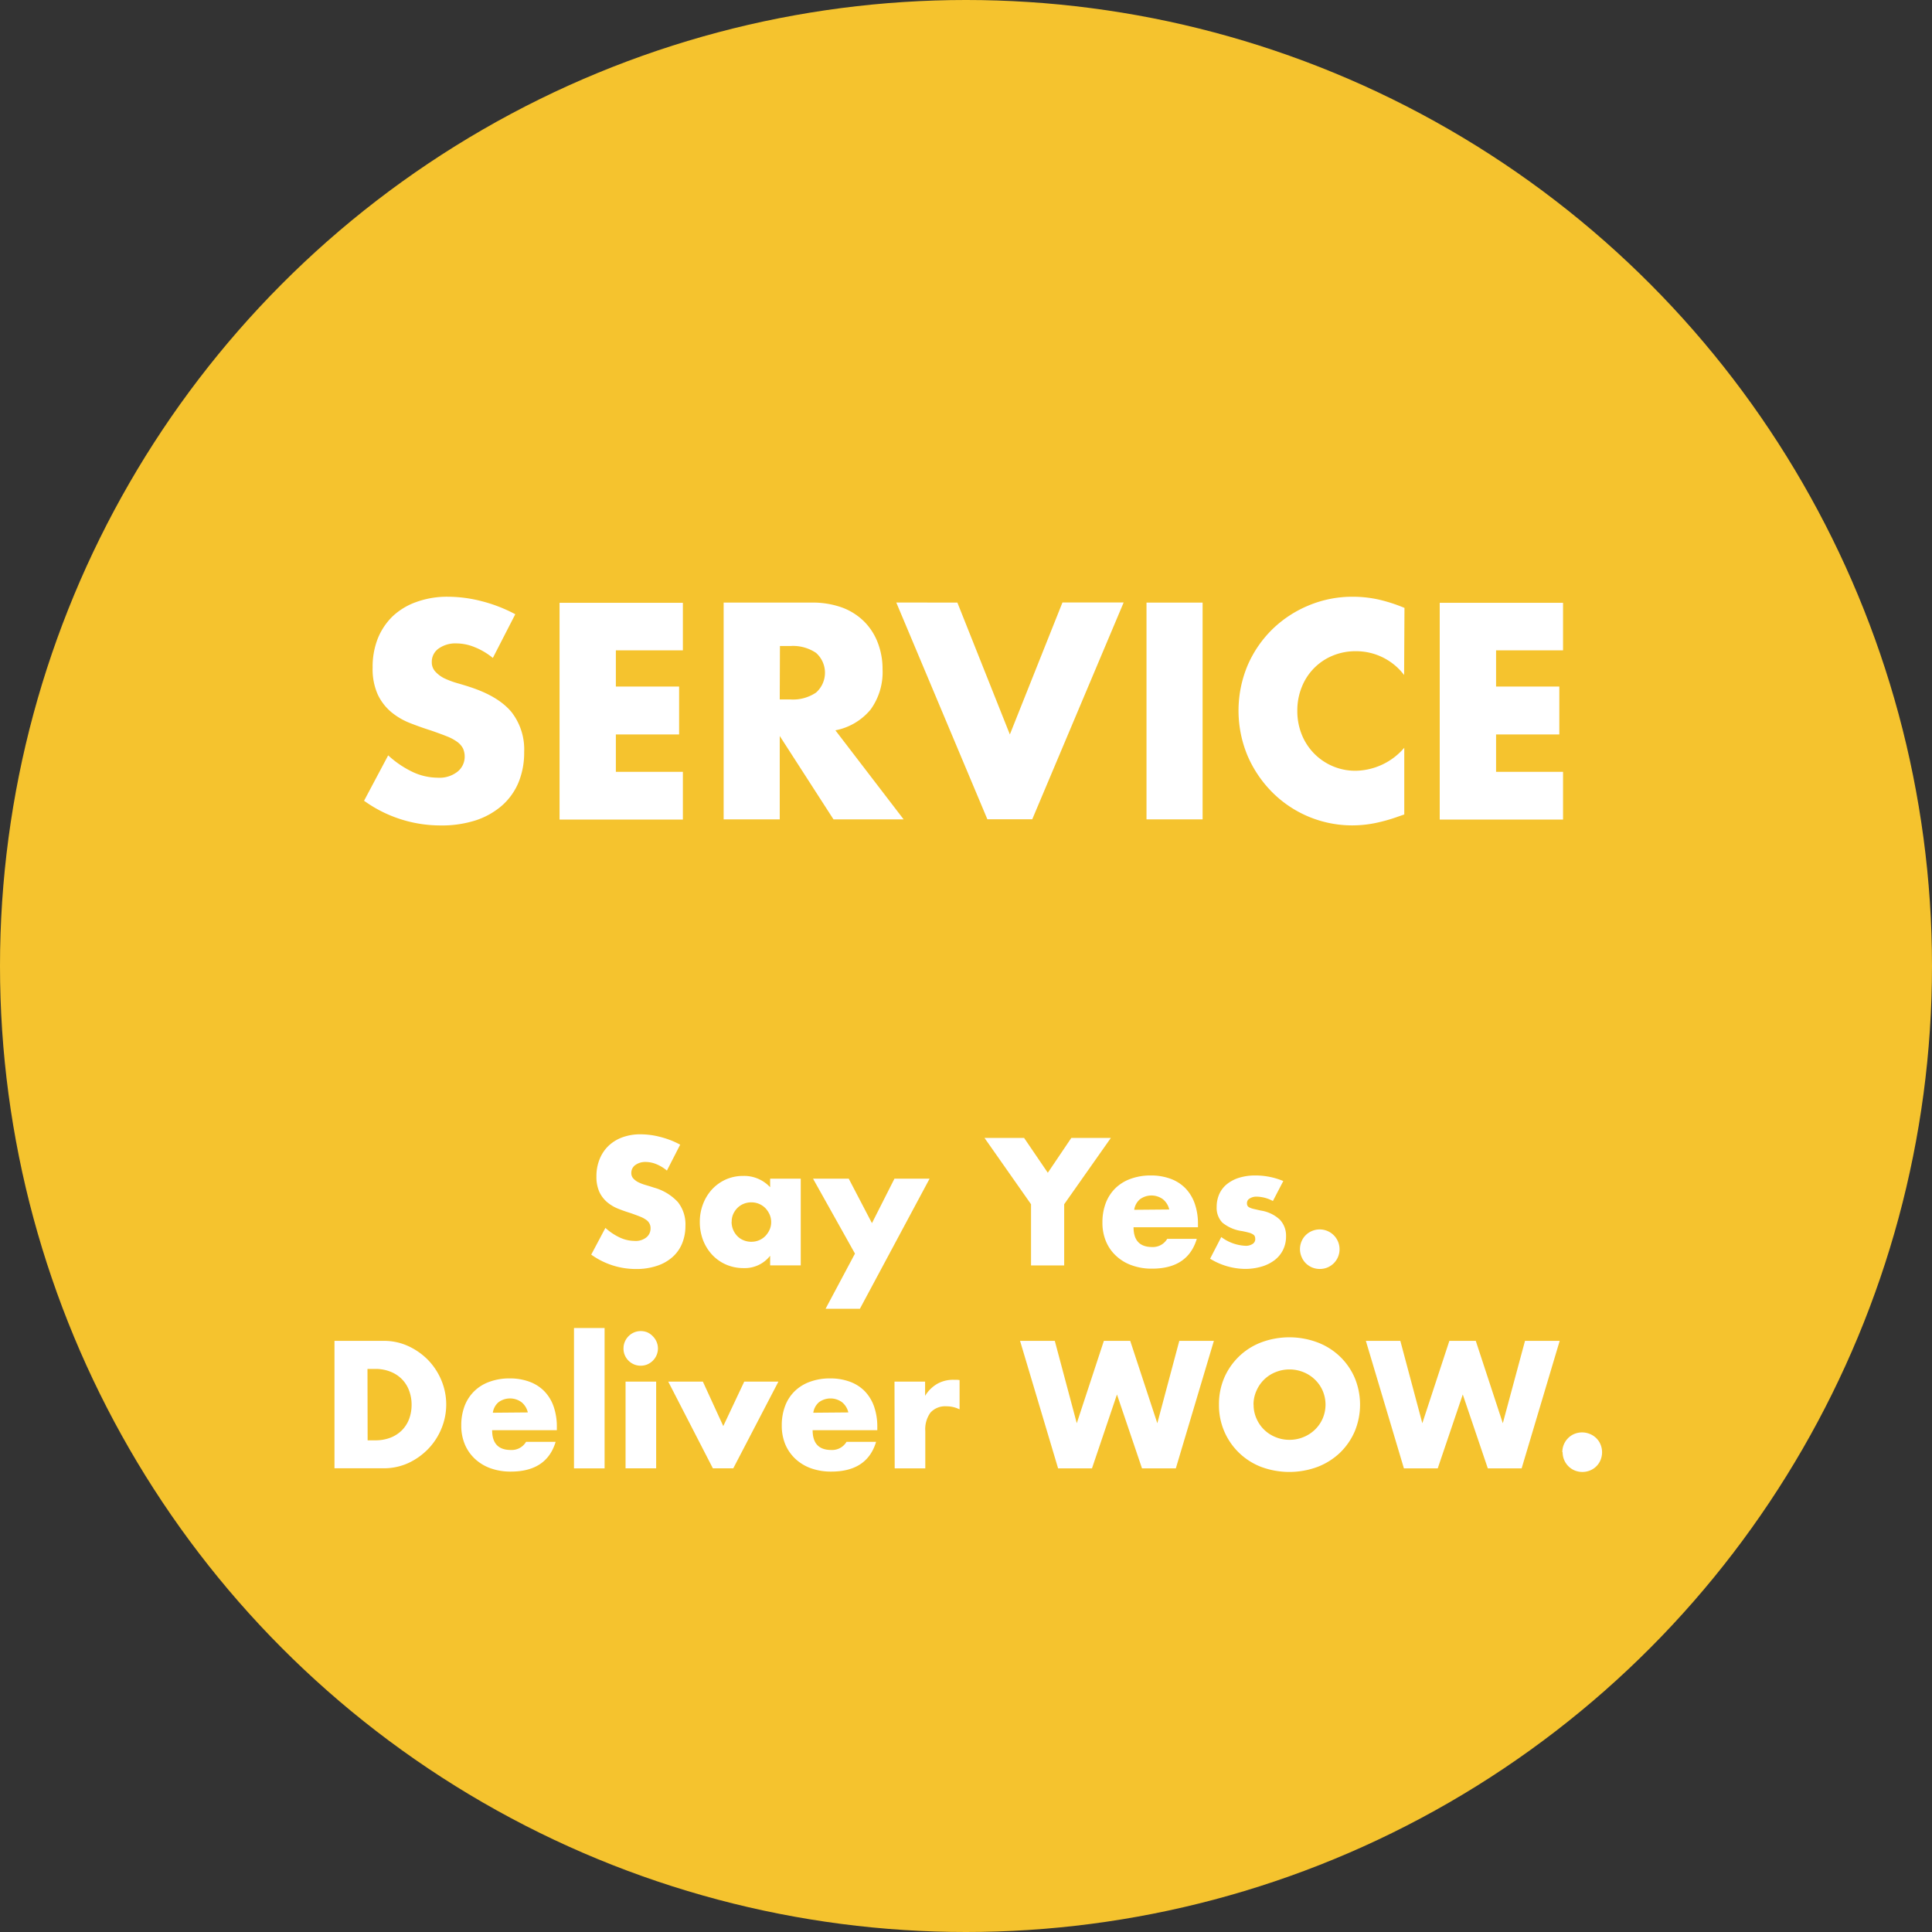 <svg viewBox="0 0 378.8 378.8" xmlns="http://www.w3.org/2000/svg"><rect x="0" y="0" width="378.8" height="378.8" fill="#333333" stroke="none"/><circle cx="189.4" cy="189.4" fill="#f5c32e" r="189.4"/><g fill="#fff"><path d="m96.63 129a13.43 13.43 0 0 0 -3.63-2.14 9.54 9.54 0 0 0 -3.49-.71 5.68 5.68 0 0 0 -3.5 1 3.16 3.16 0 0 0 -1.35 2.65 2.65 2.65 0 0 0 .68 1.86 5.92 5.92 0 0 0 1.79 1.34 16.93 16.93 0 0 0 2.48.93c.92.26 1.84.54 2.74.84q5.4 1.8 7.92 4.82a11.89 11.89 0 0 1 2.5 7.86 15.38 15.38 0 0 1 -1.09 5.92 12.43 12.43 0 0 1 -3.22 4.54 14.93 14.93 0 0 1 -5.18 2.93 21.75 21.75 0 0 1 -7 1 25.61 25.61 0 0 1 -14.9-4.84l4.73-8.9a19.26 19.26 0 0 0 4.89 3.3 11.67 11.67 0 0 0 4.79 1.08 5.7 5.7 0 0 0 4-1.25 3.76 3.76 0 0 0 1.32-2.81 3.92 3.92 0 0 0 -.33-1.67 3.66 3.66 0 0 0 -1.13-1.29 8.91 8.91 0 0 0 -2.06-1.1c-.84-.34-1.87-.71-3.07-1.13-1.43-.45-2.83-.95-4.2-1.49a13.37 13.37 0 0 1 -3.66-2.17 10.14 10.14 0 0 1 -2.6-3.41 12.19 12.19 0 0 1 -1-5.22 15.17 15.17 0 0 1 1-5.72 12.72 12.72 0 0 1 2.93-4.39 13.17 13.17 0 0 1 4.73-2.83 17.65 17.65 0 0 1 6.12-1 26.85 26.85 0 0 1 6.59.87 29.49 29.49 0 0 1 6.6 2.56z"/><path d="m133.89 127.51h-13.14v7.1h12.4v9.39h-12.4v7.33h13.14v9.36h-24.18v-42.5h24.18z"/><path d="m177.17 160.65h-13.75l-10.54-16.35v16.35h-11v-42.5h17.12a17 17 0 0 1 6.2 1 12.11 12.11 0 0 1 4.37 2.85 11.86 11.86 0 0 1 2.59 4.17 14.37 14.37 0 0 1 .88 5.07 12.49 12.49 0 0 1 -2.34 7.87 11.8 11.8 0 0 1 -6.91 4.08zm-24.29-23.51h2.12a8.07 8.07 0 0 0 5-1.35 5.2 5.2 0 0 0 0-7.78 8.07 8.07 0 0 0 -5-1.35h-2.08z"/><path d="m187.71 118.15 10.29 25.85 10.31-25.87h12l-17.92 42.5h-8.8l-17.86-42.5z"/><path d="m235.79 118.15v42.5h-11v-42.5z"/><path d="m275.3 132.35a11.8 11.8 0 0 0 -9.47-4.67 11.61 11.61 0 0 0 -4.6.9 11 11 0 0 0 -6 6.14 12.17 12.17 0 0 0 -.87 4.62 12.34 12.34 0 0 0 .87 4.68 11.28 11.28 0 0 0 10.57 7.1 12.79 12.79 0 0 0 9.53-4.51v13.08l-1.13.39a32.47 32.47 0 0 1 -4.74 1.33 23 23 0 0 1 -4.34.42 22.15 22.15 0 0 1 -15.52-6.34 23.09 23.09 0 0 1 -4.93-7.16 22.95 22.95 0 0 1 0-18 22.24 22.24 0 0 1 4.9-7.05 22.58 22.58 0 0 1 7.13-4.62 22.21 22.21 0 0 1 8.51-1.66 23.82 23.82 0 0 1 5 .53 31 31 0 0 1 5.16 1.66z"/><path d="m306.46 127.51h-13.13v7.1h12.4v9.39h-12.4v7.33h13.13v9.36h-24.18v-42.5h24.18z"/><path d="m130.76 229.51a8 8 0 0 0 -2.12-1.28 5.76 5.76 0 0 0 -2.06-.41 3.37 3.37 0 0 0 -2 .59 1.87 1.87 0 0 0 -.8 1.56 1.54 1.54 0 0 0 .4 1.1 3.46 3.46 0 0 0 1 .74 8.88 8.88 0 0 0 1.46.55c.54.16 1.08.32 1.61.5a10 10 0 0 1 4.66 2.83 7 7 0 0 1 1.48 4.63 9 9 0 0 1 -.65 3.48 7.23 7.23 0 0 1 -1.89 2.67 8.63 8.63 0 0 1 -3.05 1.72 12.7 12.7 0 0 1 -4.1.62 15 15 0 0 1 -8.78-2.82l2.78-5.24a11.32 11.32 0 0 0 2.89 1.92 6.93 6.93 0 0 0 2.82.63 3.35 3.35 0 0 0 2.37-.73 2.23 2.23 0 0 0 .77-1.65 1.95 1.95 0 0 0 -.86-1.75 5.4 5.4 0 0 0 -1.21-.64c-.49-.2-1.1-.42-1.8-.67-.85-.26-1.67-.55-2.48-.87a7.85 7.85 0 0 1 -2.15-1.28 6 6 0 0 1 -1.53-2 7.17 7.17 0 0 1 -.58-3.06 8.87 8.87 0 0 1 .62-3.37 7.48 7.48 0 0 1 1.72-2.59 7.85 7.85 0 0 1 2.72-1.69 10.22 10.22 0 0 1 3.6-.6 15.42 15.42 0 0 1 3.88.52 16.7 16.7 0 0 1 3.88 1.51z"/><path d="m151 231.1h6v17h-6v-1.89a6.3 6.3 0 0 1 -5.2 2.42 8.52 8.52 0 0 1 -3.42-.68 8.24 8.24 0 0 1 -2.72-1.9 9 9 0 0 1 -1.81-2.89 9.89 9.89 0 0 1 -.64-3.61 9.62 9.62 0 0 1 .63-3.47 9 9 0 0 1 1.75-2.87 8.42 8.42 0 0 1 2.69-1.94 8.28 8.28 0 0 1 3.45-.71 6.92 6.92 0 0 1 5.27 2.22zm-7.56 8.46a4 4 0 0 0 .3 1.54 4 4 0 0 0 .81 1.24 3.52 3.52 0 0 0 1.23.83 3.92 3.92 0 0 0 1.54.3 3.88 3.88 0 0 0 1.51-.3 3.71 3.71 0 0 0 1.23-.83 4.44 4.44 0 0 0 .83-1.23 3.55 3.55 0 0 0 .31-1.49 3.71 3.71 0 0 0 -.31-1.51 4.49 4.49 0 0 0 -.83-1.24 3.83 3.83 0 0 0 -2.74-1.13 3.92 3.92 0 0 0 -1.54.3 3.66 3.66 0 0 0 -1.23.83 4.14 4.14 0 0 0 -.81 1.21 3.63 3.63 0 0 0 -.28 1.48z"/><path d="m167.63 245.79-8.22-14.69h7l4.55 8.72 4.41-8.72h6.89l-13.66 25.5h-6.73z"/><path d="m202.15 236.11-9.12-13h7.76l4.65 6.83 4.61-6.83h7.75l-9.15 13v12h-6.5z"/><path d="m222.25 240.62c0 2.58 1.21 3.88 3.65 3.88a3.26 3.26 0 0 0 2.95-1.6h5.8q-1.76 5.85-8.79 5.84a11.31 11.31 0 0 1 -3.94-.65 8.68 8.68 0 0 1 -3.07-1.84 8.05 8.05 0 0 1 -2-2.85 9.37 9.37 0 0 1 -.7-3.71 10.54 10.54 0 0 1 .66-3.83 8.2 8.2 0 0 1 1.89-2.9 8.33 8.33 0 0 1 3-1.84 11.25 11.25 0 0 1 3.93-.65 11 11 0 0 1 3.88.65 7.84 7.84 0 0 1 2.92 1.87 8.25 8.25 0 0 1 1.82 3 11.91 11.91 0 0 1 .63 4v.63zm7-3.48a3.64 3.64 0 0 0 -1.23-2 3.8 3.8 0 0 0 -4.52 0 3.32 3.32 0 0 0 -1.12 2.06z"/><path d="m249.57 235.48a6.94 6.94 0 0 0 -3.25-.86 2.44 2.44 0 0 0 -1.32.38 1 1 0 0 0 -.51.89 1.09 1.09 0 0 0 .08.48.86.86 0 0 0 .36.35 3.35 3.35 0 0 0 .83.3l1.44.33a7 7 0 0 1 3.72 1.77 4.55 4.55 0 0 1 1.23 3.27 5.91 5.91 0 0 1 -.6 2.69 5.73 5.73 0 0 1 -1.66 2 7.8 7.8 0 0 1 -2.55 1.26 11.38 11.38 0 0 1 -3.29.45 13.36 13.36 0 0 1 -6.79-2l2.19-4.25a8.53 8.53 0 0 0 4.77 1.72 2.37 2.37 0 0 0 1.36-.36 1.09 1.09 0 0 0 .53-.93 1.73 1.73 0 0 0 -.08-.55.9.9 0 0 0 -.35-.39 2.62 2.62 0 0 0 -.78-.34c-.34-.09-.79-.2-1.34-.31a7.73 7.73 0 0 1 -3.9-1.67 4.16 4.16 0 0 1 -1.11-3.07 6.09 6.09 0 0 1 .53-2.57 5.24 5.24 0 0 1 1.53-1.94 7.16 7.16 0 0 1 2.4-1.23 10.58 10.58 0 0 1 3.13-.43 14.16 14.16 0 0 1 5.47 1.09z"/><path d="m254.88 244.93a3.88 3.88 0 0 1 .3-1.51 3.63 3.63 0 0 1 .82-1.24 3.8 3.8 0 0 1 1.25-.83 3.89 3.89 0 0 1 5.09 5.09 3.91 3.91 0 0 1 -.83 1.24 4 4 0 0 1 -1.24.83 4 4 0 0 1 -3 0 4 4 0 0 1 -1.25-.83 3.73 3.73 0 0 1 -.82-1.24 3.88 3.88 0 0 1 -.32-1.51z"/><path d="m65.58 262.9h9.62a11.27 11.27 0 0 1 4.79 1 13.08 13.08 0 0 1 3.92 2.73 12.84 12.84 0 0 1 2.63 4 12.33 12.33 0 0 1 0 9.49 12.62 12.62 0 0 1 -2.62 4 13.07 13.07 0 0 1 -3.92 2.76 11.53 11.53 0 0 1 -4.83 1h-9.59zm6.5 19.5h1.5a8.12 8.12 0 0 0 3-.53 6.49 6.49 0 0 0 2.24-1.46 6.32 6.32 0 0 0 1.4-2.21 7.87 7.87 0 0 0 .48-2.8 7.71 7.71 0 0 0 -.5-2.78 6.2 6.2 0 0 0 -1.41-2.22 6.45 6.45 0 0 0 -2.24-1.46 7.83 7.83 0 0 0 -3-.54h-1.5z"/><path d="m96.49 280.41c0 2.58 1.22 3.88 3.65 3.88a3.26 3.26 0 0 0 3-1.59h5.8q-1.76 5.83-8.79 5.83a11.55 11.55 0 0 1 -3.94-.64 8.82 8.82 0 0 1 -3.07-1.84 8.18 8.18 0 0 1 -2-2.86 9.37 9.37 0 0 1 -.7-3.71 10.58 10.58 0 0 1 .66-3.83 8.08 8.08 0 0 1 1.9-2.9 8.2 8.2 0 0 1 3-1.84 11.25 11.25 0 0 1 3.93-.65 11 11 0 0 1 3.88.65 7.84 7.84 0 0 1 2.92 1.87 8.11 8.11 0 0 1 1.82 3 12 12 0 0 1 .63 4v.63zm7-3.48a3.64 3.64 0 0 0 -1.23-2 3.8 3.8 0 0 0 -4.52 0 3.26 3.26 0 0 0 -1.11 2.06z"/><path d="m118.54 260.38v27.52h-6v-27.52z"/><path d="m122.25 264.36a3.23 3.23 0 0 1 .27-1.31 3.43 3.43 0 0 1 1.81-1.81 3.37 3.37 0 0 1 1.31-.26 3.4 3.4 0 0 1 1.31.26 3.45 3.45 0 0 1 1.05.76 3.33 3.33 0 0 1 .73 1.08 3.31 3.31 0 0 1 0 2.62 3.33 3.33 0 0 1 -.73 1.08 3.45 3.45 0 0 1 -1.07.73 3.4 3.4 0 0 1 -1.31.26 3.37 3.37 0 0 1 -1.31-.26 3.43 3.43 0 0 1 -1.81-1.81 3.23 3.23 0 0 1 -.25-1.34zm6.4 6.53v17h-6v-17z"/><path d="m137.81 270.89 4 8.72 4.11-8.72h6.7l-8.85 17h-4l-8.75-17z"/><path d="m159.33 280.41c0 2.58 1.21 3.88 3.64 3.88a3.27 3.27 0 0 0 3-1.59h5.8q-1.75 5.83-8.79 5.83a11.61 11.61 0 0 1 -3.95-.64 8.87 8.87 0 0 1 -3.06-1.84 8.34 8.34 0 0 1 -2-2.86 9.54 9.54 0 0 1 -.69-3.71 10.58 10.58 0 0 1 .66-3.83 7.93 7.93 0 0 1 1.89-2.9 8.33 8.33 0 0 1 3-1.84 11.25 11.25 0 0 1 3.93-.65 11 11 0 0 1 3.88.65 7.84 7.84 0 0 1 2.92 1.87 8.25 8.25 0 0 1 1.82 3 12 12 0 0 1 .63 4v.63zm7-3.48a3.64 3.64 0 0 0 -1.23-2 3.82 3.82 0 0 0 -4.53 0 3.36 3.36 0 0 0 -1.11 2.06z"/><path d="m175.38 270.89h6v2.79a6.83 6.83 0 0 1 2.35-2.34 6.35 6.35 0 0 1 3.25-.81h.52a4 4 0 0 1 .64.06v5.74a5.66 5.66 0 0 0 -2.58-.6 3.87 3.87 0 0 0 -3.14 1.25 5.55 5.55 0 0 0 -1 3.63v7.29h-6z"/><path d="m206.81 262.9 4.31 16.15 5.31-16.15h5.17l5.31 16.15 4.31-16.15h6.78l-7.46 25h-6.63l-4.91-14.49-4.9 14.49h-6.64l-7.46-25z"/><path d="m239 275.4a13.13 13.13 0 0 1 1-5.19 13 13 0 0 1 2.86-4.19 12.82 12.82 0 0 1 4.36-2.8 15.75 15.75 0 0 1 11.15 0 13 13 0 0 1 4.4 2.8 12.82 12.82 0 0 1 2.87 4.19 13.71 13.71 0 0 1 0 10.38 13 13 0 0 1 -2.87 4.2 13.3 13.3 0 0 1 -4.4 2.8 15.89 15.89 0 0 1 -11.15 0 12.9 12.9 0 0 1 -8.22-12.19zm6.79 0a6.57 6.57 0 0 0 .57 2.75 6.83 6.83 0 0 0 3.76 3.63 7 7 0 0 0 2.7.52 7.1 7.1 0 0 0 2.71-.52 7 7 0 0 0 2.25-1.44 6.79 6.79 0 0 0 1.54-2.19 6.92 6.92 0 0 0 0-5.5 6.79 6.79 0 0 0 -1.54-2.19 7 7 0 0 0 -2.25-1.44 7.3 7.3 0 0 0 -2.71-.52 7.21 7.21 0 0 0 -2.7.52 6.83 6.83 0 0 0 -3.76 3.63 6.6 6.6 0 0 0 -.59 2.75z"/><path d="m274.56 262.9 4.31 16.15 5.3-16.15h5.18l5.3 16.15 4.35-16.15h6.8l-7.46 25h-6.63l-4.91-14.49-4.91 14.49h-6.63l-7.46-25z"/><path d="m306.32 284.72a3.87 3.87 0 0 1 1.13-2.75 3.75 3.75 0 0 1 1.24-.83 4 4 0 0 1 3 0 3.8 3.8 0 0 1 1.31.86 3.73 3.73 0 0 1 .82 1.24 4 4 0 0 1 0 3 3.73 3.73 0 0 1 -.82 1.24 3.8 3.8 0 0 1 -1.25.83 4 4 0 0 1 -3 0 3.75 3.75 0 0 1 -1.24-.83 3.87 3.87 0 0 1 -1.13-2.75z"/></g></svg>